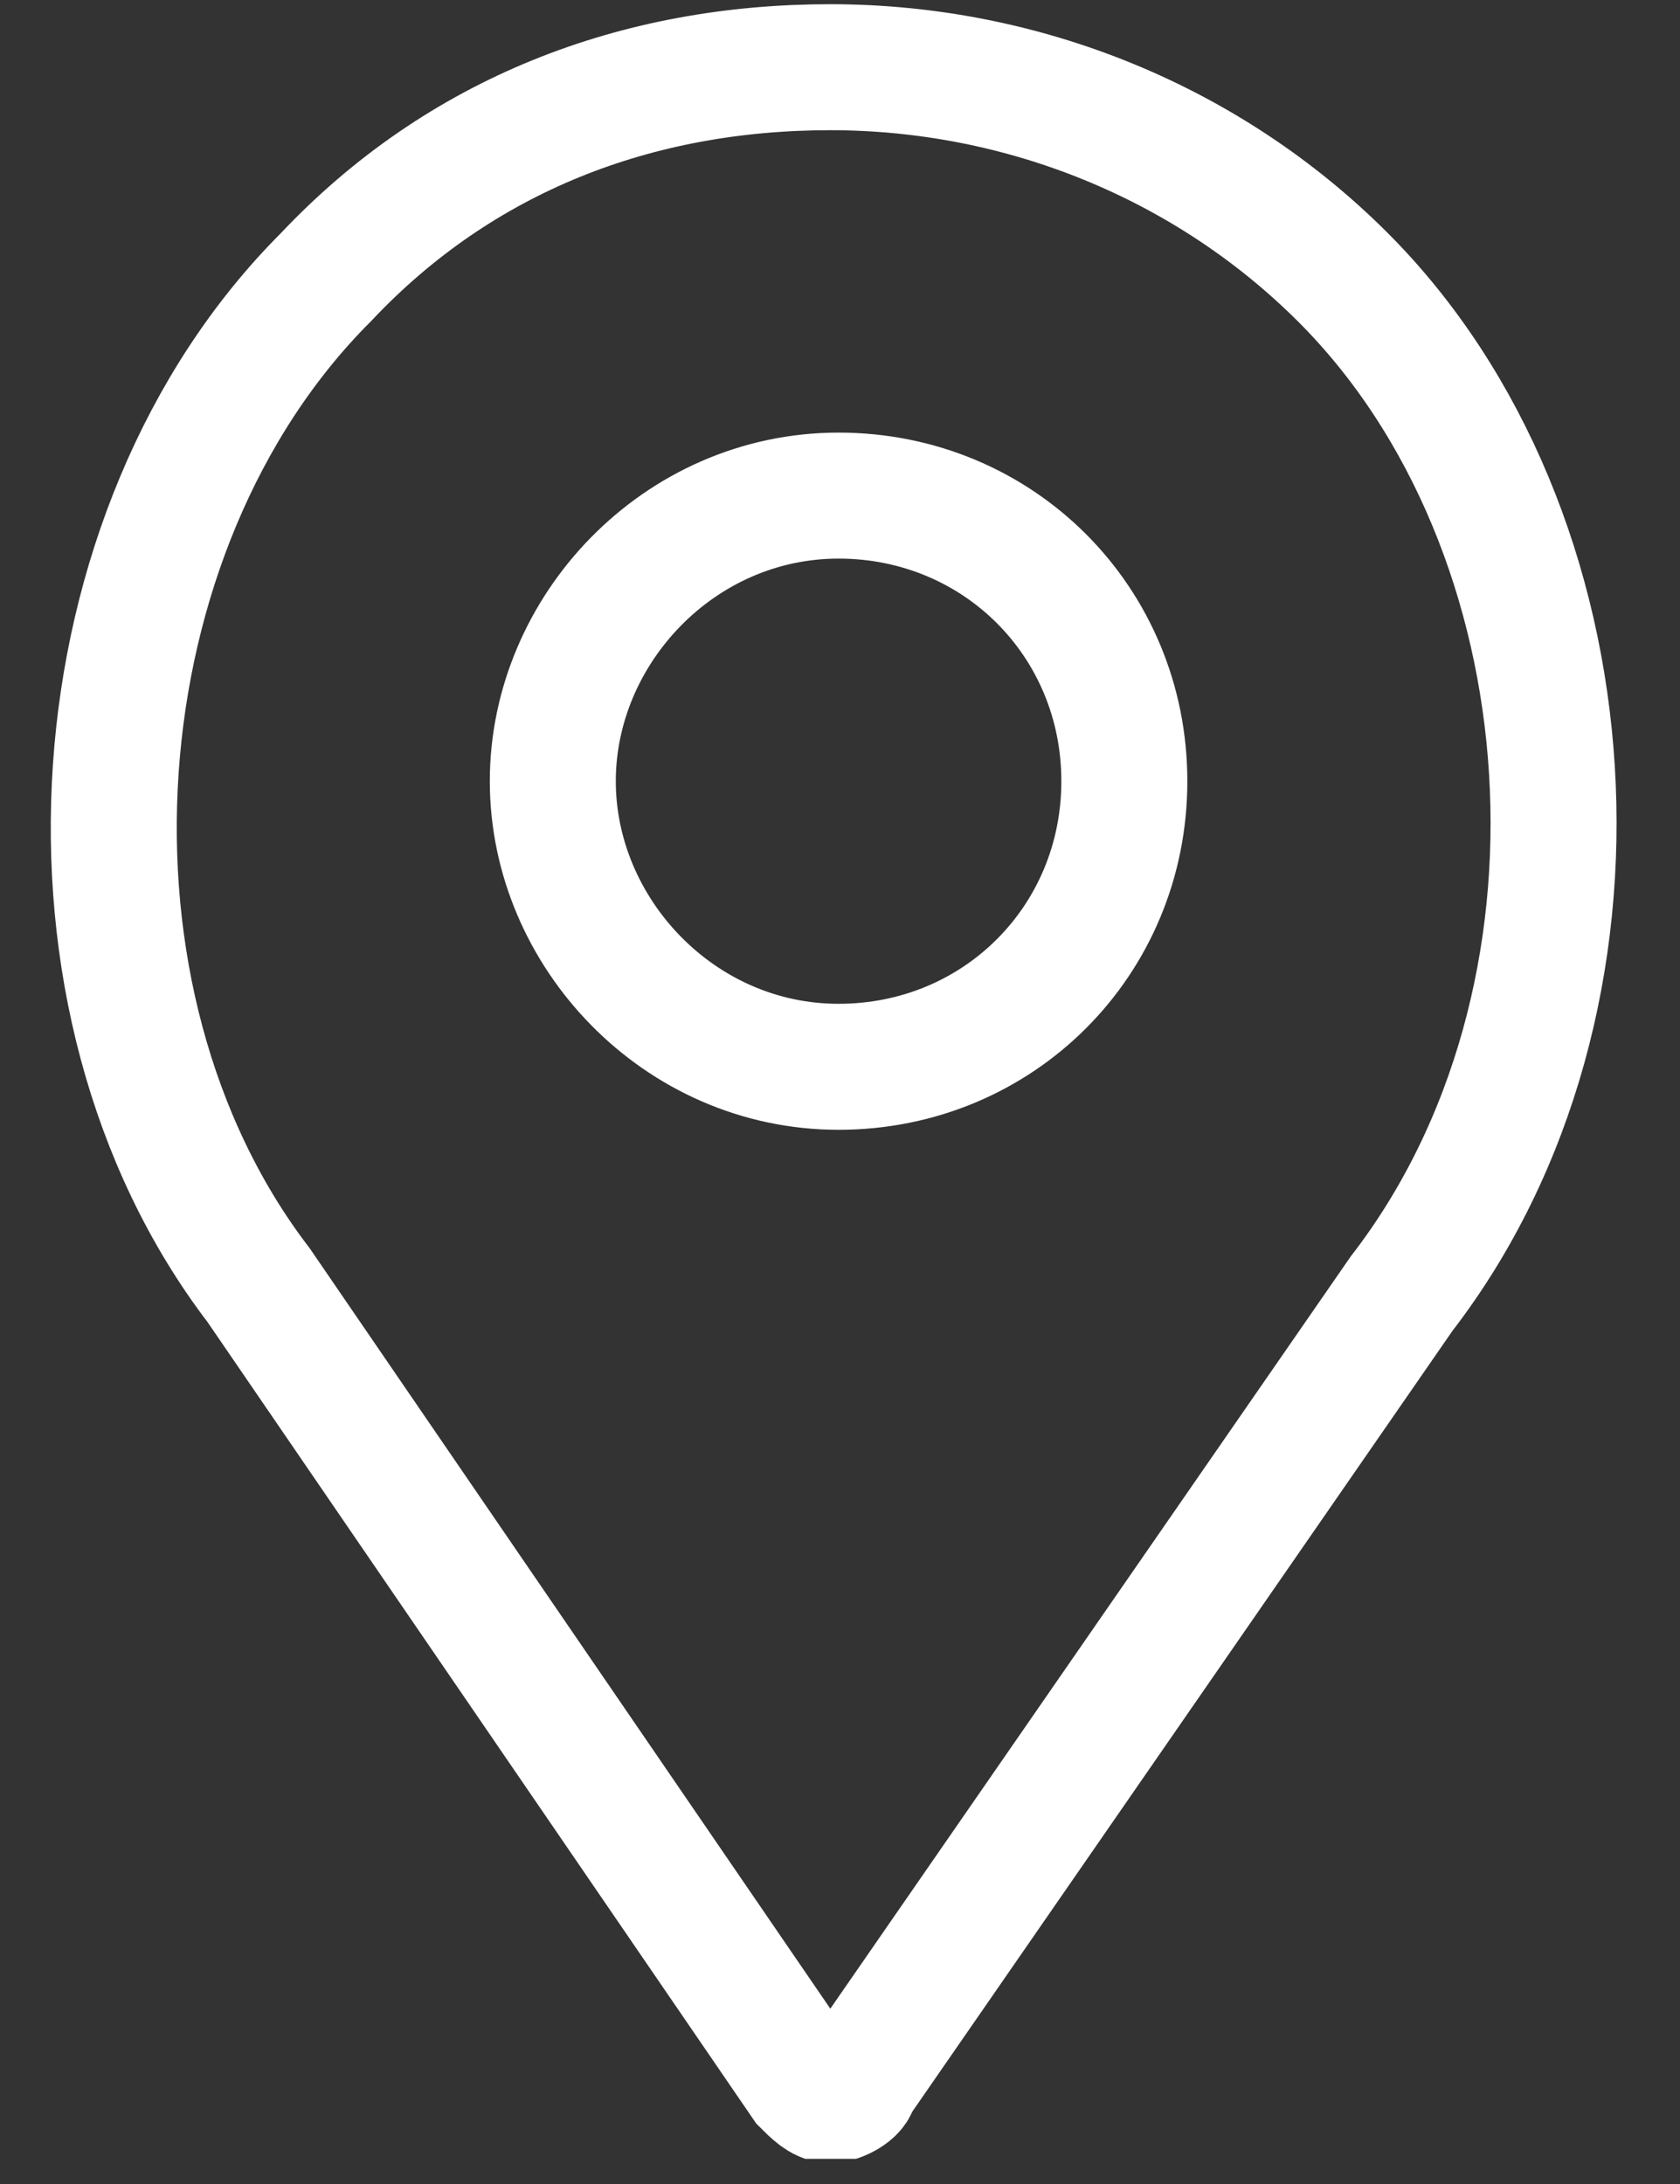 <svg width="20" height="26" viewBox="0 0 20 26" fill="none" xmlns="http://www.w3.org/2000/svg">
<rect x="0" y="0" width="20" height="26" fill="#333333" stroke="none"/>
<g clip-path="url(#clip0)">
<path d="M15.986 3.3C14.385 1.7 12.184 0.8 9.883 0.8C7.582 0.8 5.481 1.6 3.88 3.3C0.878 6.3 0.478 11.9 3.079 15.3L9.583 24.8C9.683 24.9 9.783 25 9.883 25C9.983 25 10.183 24.9 10.183 24.8L16.686 15.4C19.388 11.9 18.988 6.3 15.986 3.3ZM9.983 12.7C8.082 12.7 6.581 11.1 6.581 9.3C6.581 7.5 8.082 5.9 9.983 5.9C11.884 5.9 13.385 7.4 13.385 9.3C13.385 11.2 11.884 12.7 9.983 12.7Z" stroke="white" stroke-width="1.5" stroke-miterlimit="10"/>
</g>
<defs>
<clipPath id="clip0">
<rect x="0.578" width="18.71" height="25.7" fill="white"/>
</clipPath>
</defs>
</svg>
